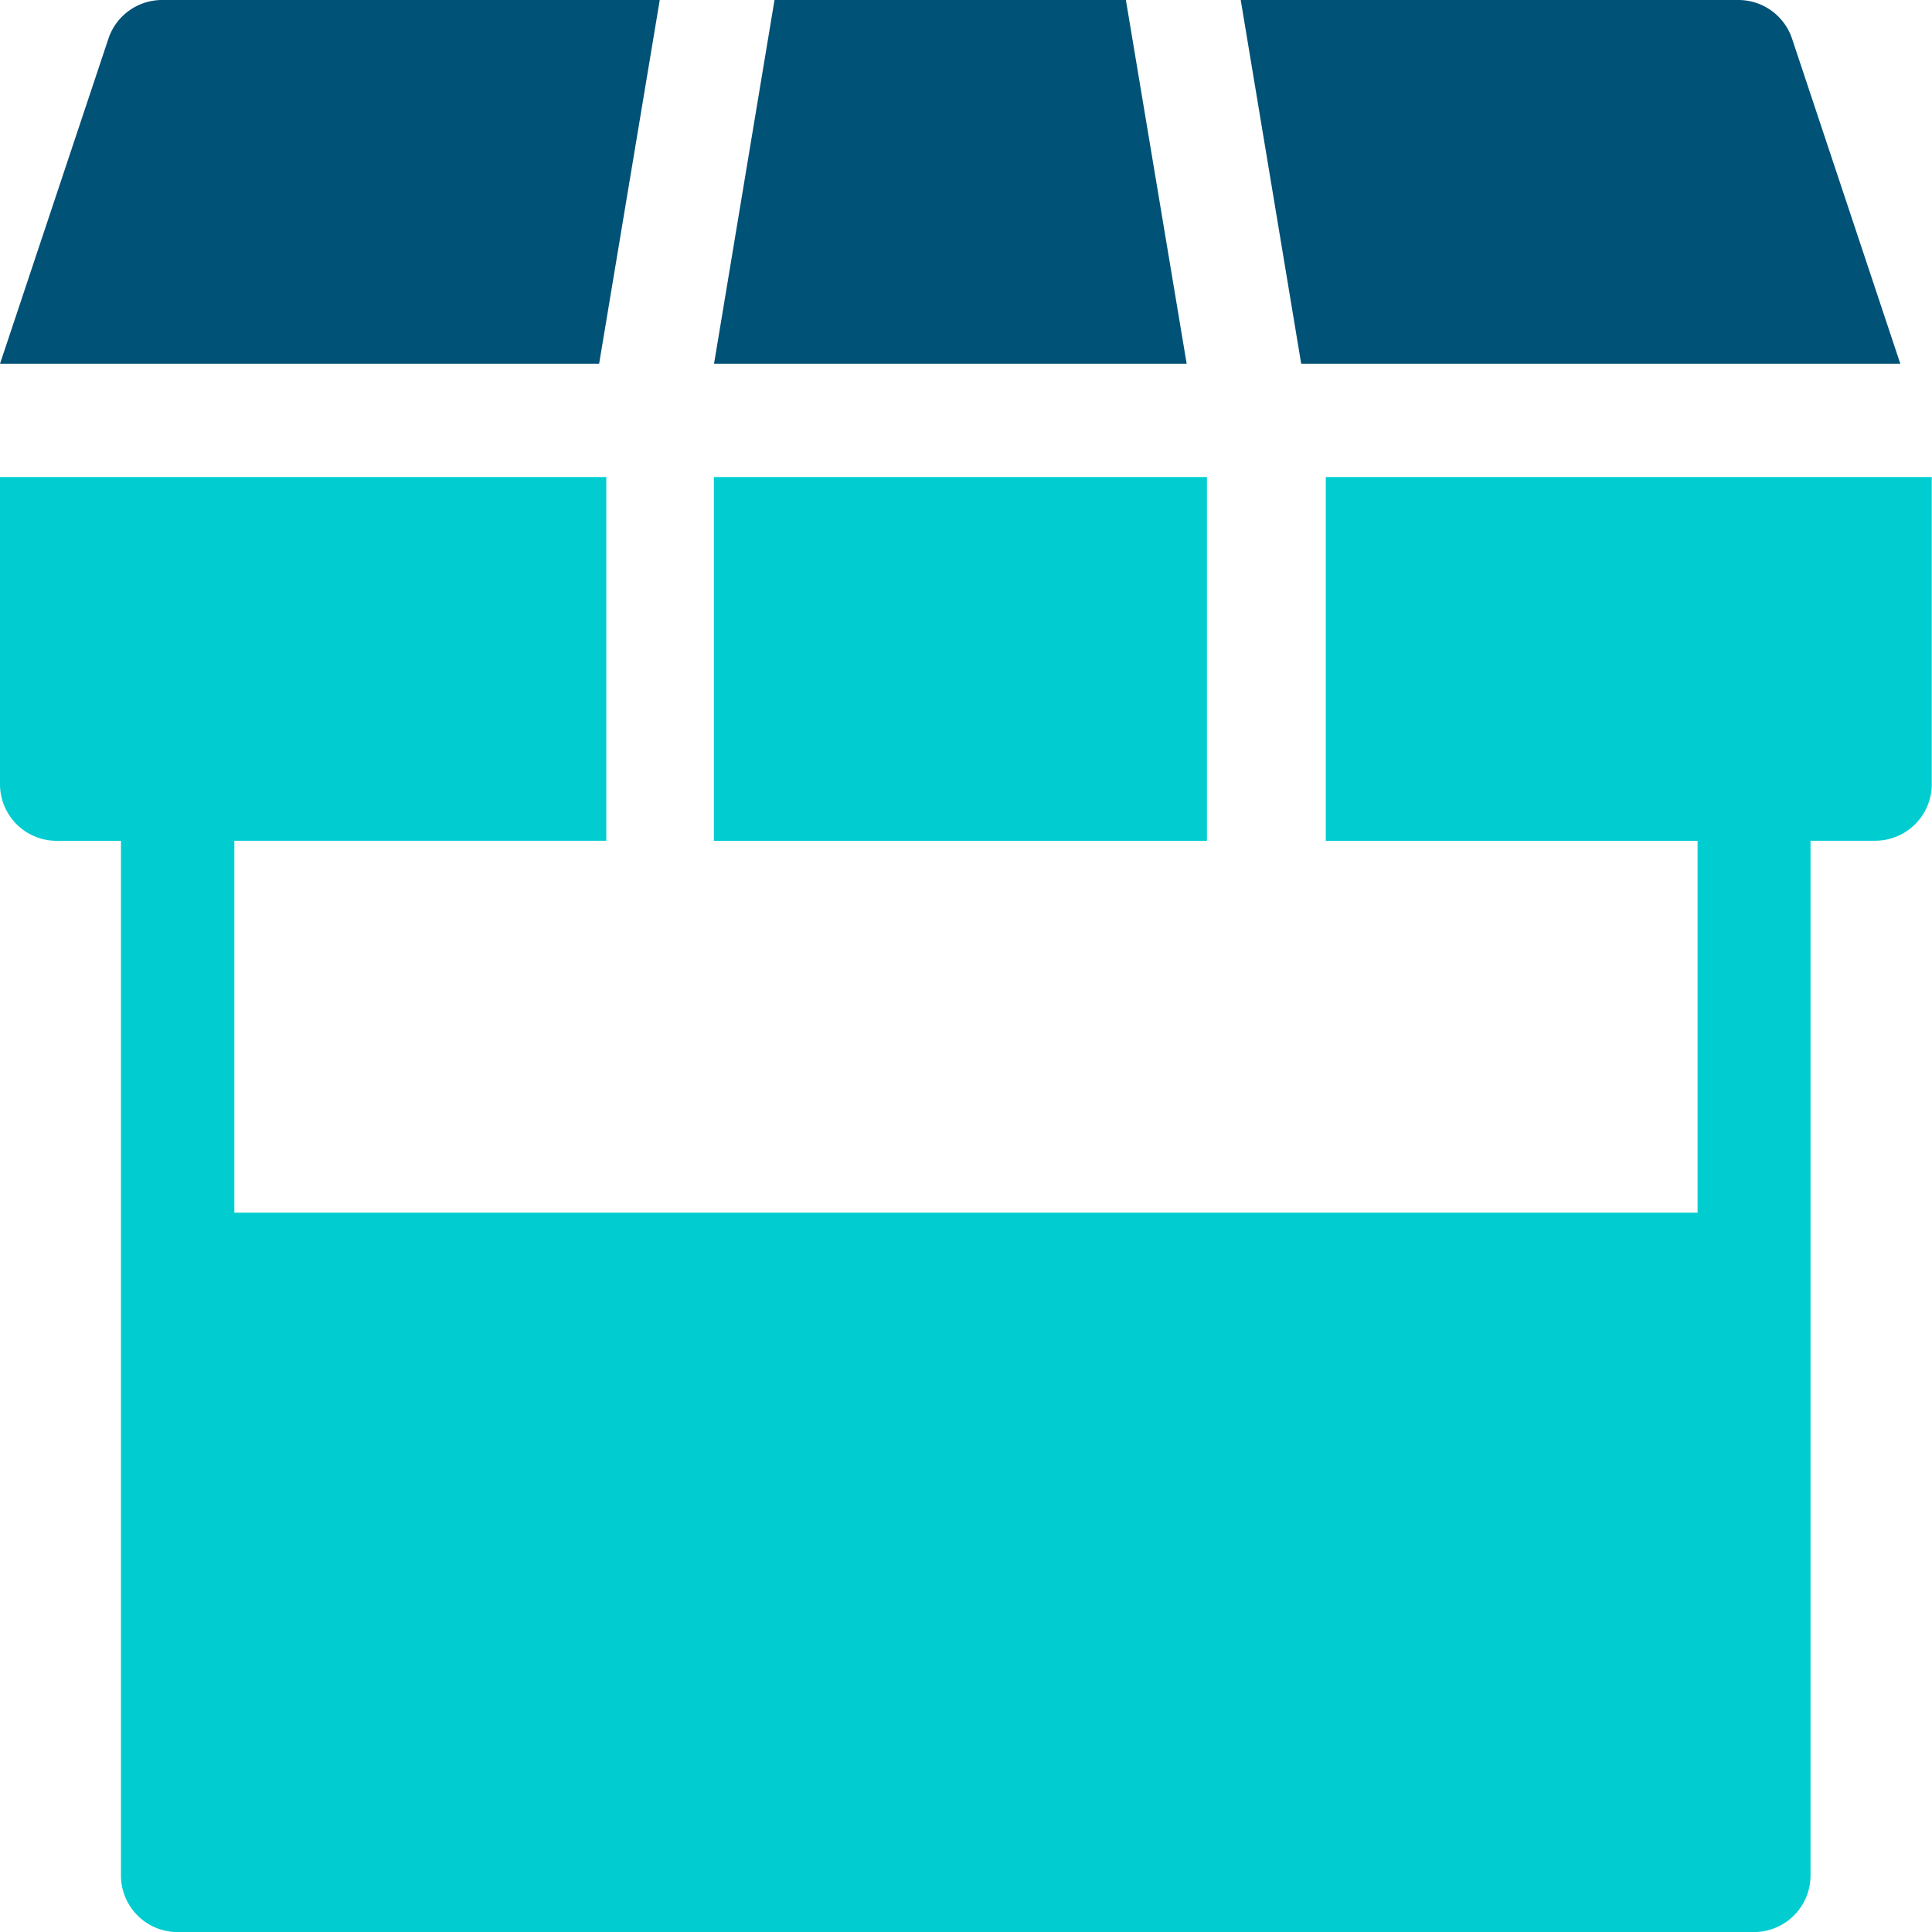 <svg xmlns="http://www.w3.org/2000/svg" width="25.556" height="25.556" viewBox="0 0 25.556 25.556">
  <g id="icon1" transform="translate(-0.23)">
    <path id="Path_3638" data-name="Path 3638" d="M196.268,0H191.62l-.8,4.812h6.252Zm8.812.512A.749.749,0,0,0,204.37,0h-6.583l.8,4.812h7.925L205.08.512Z" transform="translate(-181.145)" fill="#005276"/>
    <path id="Path_3641" data-name="Path 3641" d="M190.67,6.945h6.522v4.812H190.67Z" transform="translate(-180.997 -0.635)" fill="#01cdd1"/>
    <path id="Path_3639" data-name="Path 3639" d="M2.374,0a.749.749,0,0,0-.71.512L.23,4.812H8.155L8.957,0Z" transform="translate(0)" fill="#005276"/>
    <path id="Path_3640" data-name="Path 3640" d="M17.537,6.945v4.812h4.918v4.918H3.1V11.756H8.02V6.945H0v4.063a.749.749,0,0,0,.749.749H1.6V25.443a.749.749,0,0,0,.749.749H23.2a.749.749,0,0,0,.749-.749V11.756h.855a.749.749,0,0,0,.749-.749V6.945Z" transform="translate(0.23 -0.635)" fill="#01cdd1"/>
  </g>
</svg>

